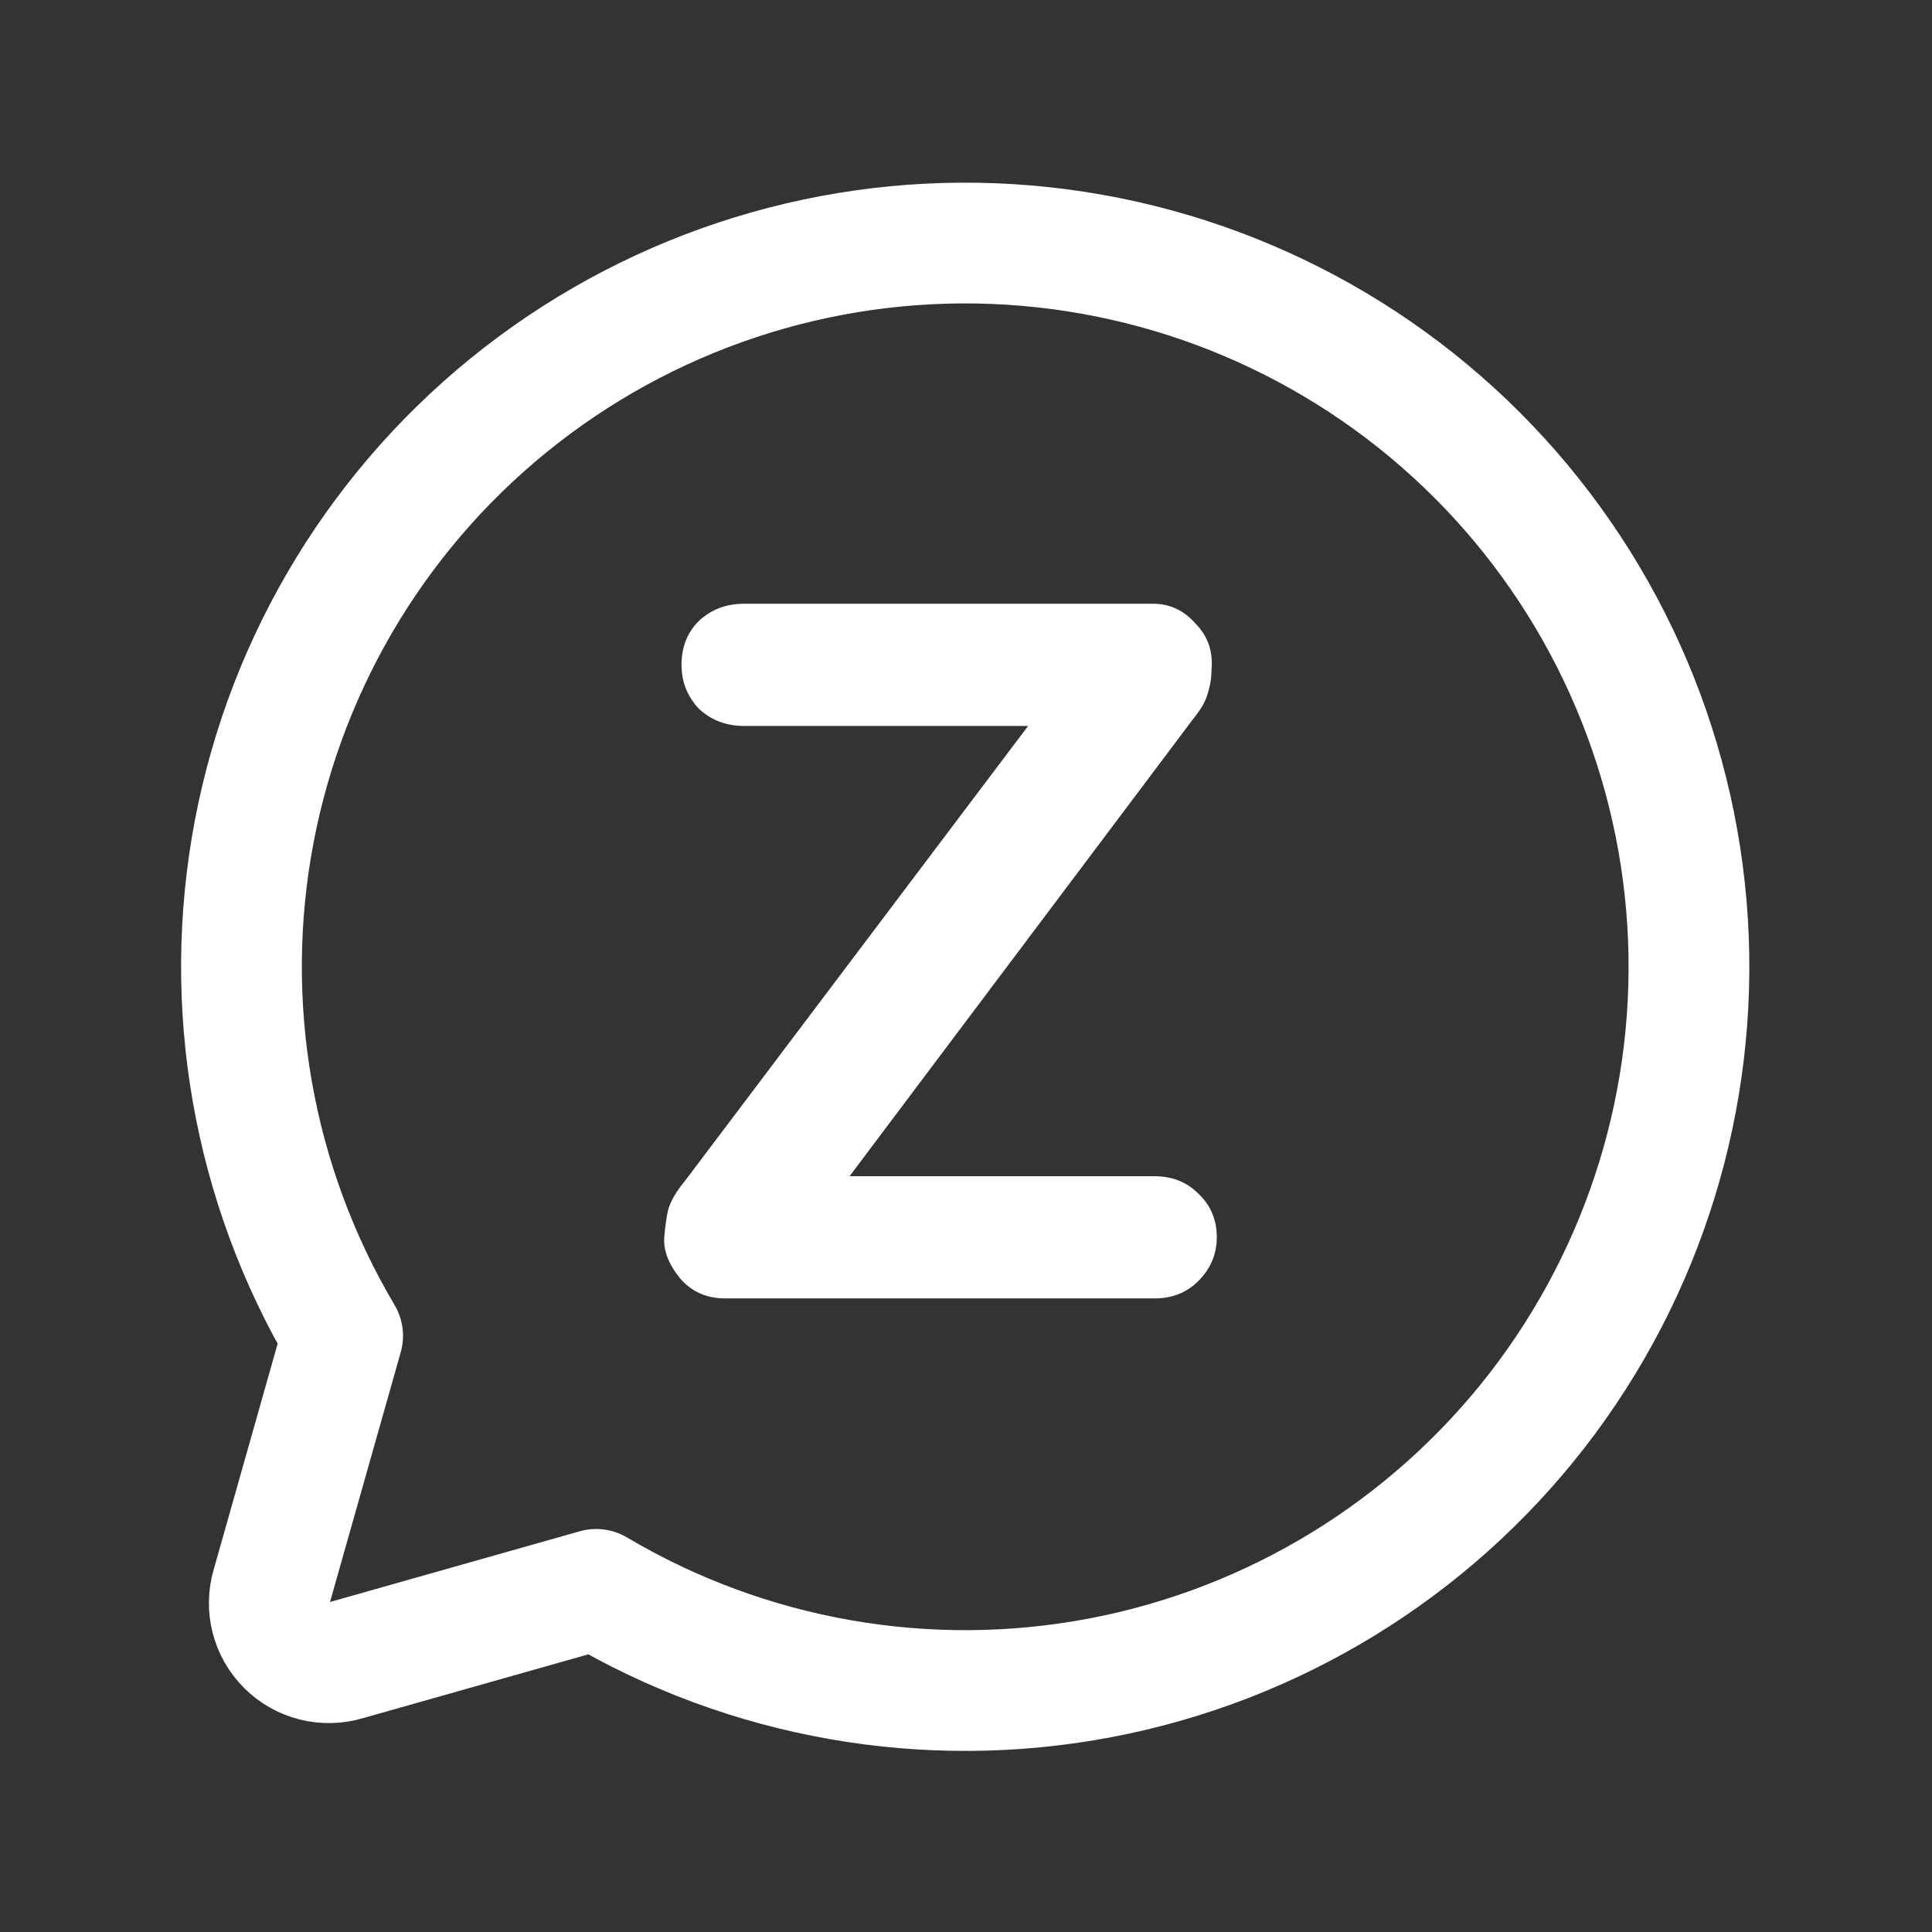 <?xml version="1.0" encoding="UTF-8" standalone="no"?><svg width="32" height="32" viewBox="0 0 32 32" fill="none" xmlns="http://www.w3.org/2000/svg">
<rect x="0" y="0" width="32" height="32" fill="#333333" stroke="none"/>
<path d="M5.675 22.125C4.186 19.613 3.665 16.644 4.21 13.775C4.755 10.906 6.329 8.335 8.635 6.545C10.942 4.754 13.823 3.866 16.737 4.049C19.651 4.232 22.399 5.472 24.464 7.536C26.528 9.601 27.768 12.349 27.951 15.263C28.134 18.177 27.246 21.058 25.456 23.365C23.665 25.671 21.093 27.245 18.225 27.79C15.356 28.335 12.387 27.814 9.875 26.325V26.325L5.725 27.5C5.555 27.55 5.375 27.553 5.203 27.509C5.031 27.465 4.875 27.376 4.75 27.251C4.624 27.125 4.535 26.969 4.491 26.797C4.447 26.625 4.45 26.445 4.5 26.275L5.675 22.125Z" stroke="white" stroke-width="2" stroke-linecap="round" stroke-linejoin="round"/>
<path d="M19.12 19.482C19.413 19.482 19.655 19.577 19.846 19.768C20.051 19.959 20.154 20.201 20.154 20.494C20.154 20.773 20.051 21.015 19.846 21.22C19.655 21.411 19.413 21.506 19.12 21.506H12.014C11.706 21.506 11.456 21.396 11.266 21.176C11.075 20.941 10.987 20.714 11.002 20.494C11.016 20.318 11.038 20.164 11.068 20.032C11.112 19.885 11.207 19.724 11.354 19.548L17.228 11.76V12.024H12.322C12.028 12.024 11.779 11.929 11.574 11.738C11.383 11.533 11.288 11.291 11.288 11.012C11.288 10.719 11.383 10.477 11.574 10.286C11.779 10.095 12.028 10 12.322 10H19.098C19.376 10 19.611 10.11 19.802 10.33C20.007 10.535 20.095 10.792 20.066 11.1C20.066 11.232 20.044 11.364 20 11.496C19.97 11.613 19.89 11.753 19.758 11.914L13.972 19.614L13.884 19.482H19.12Z" fill="white"/>
</svg>
